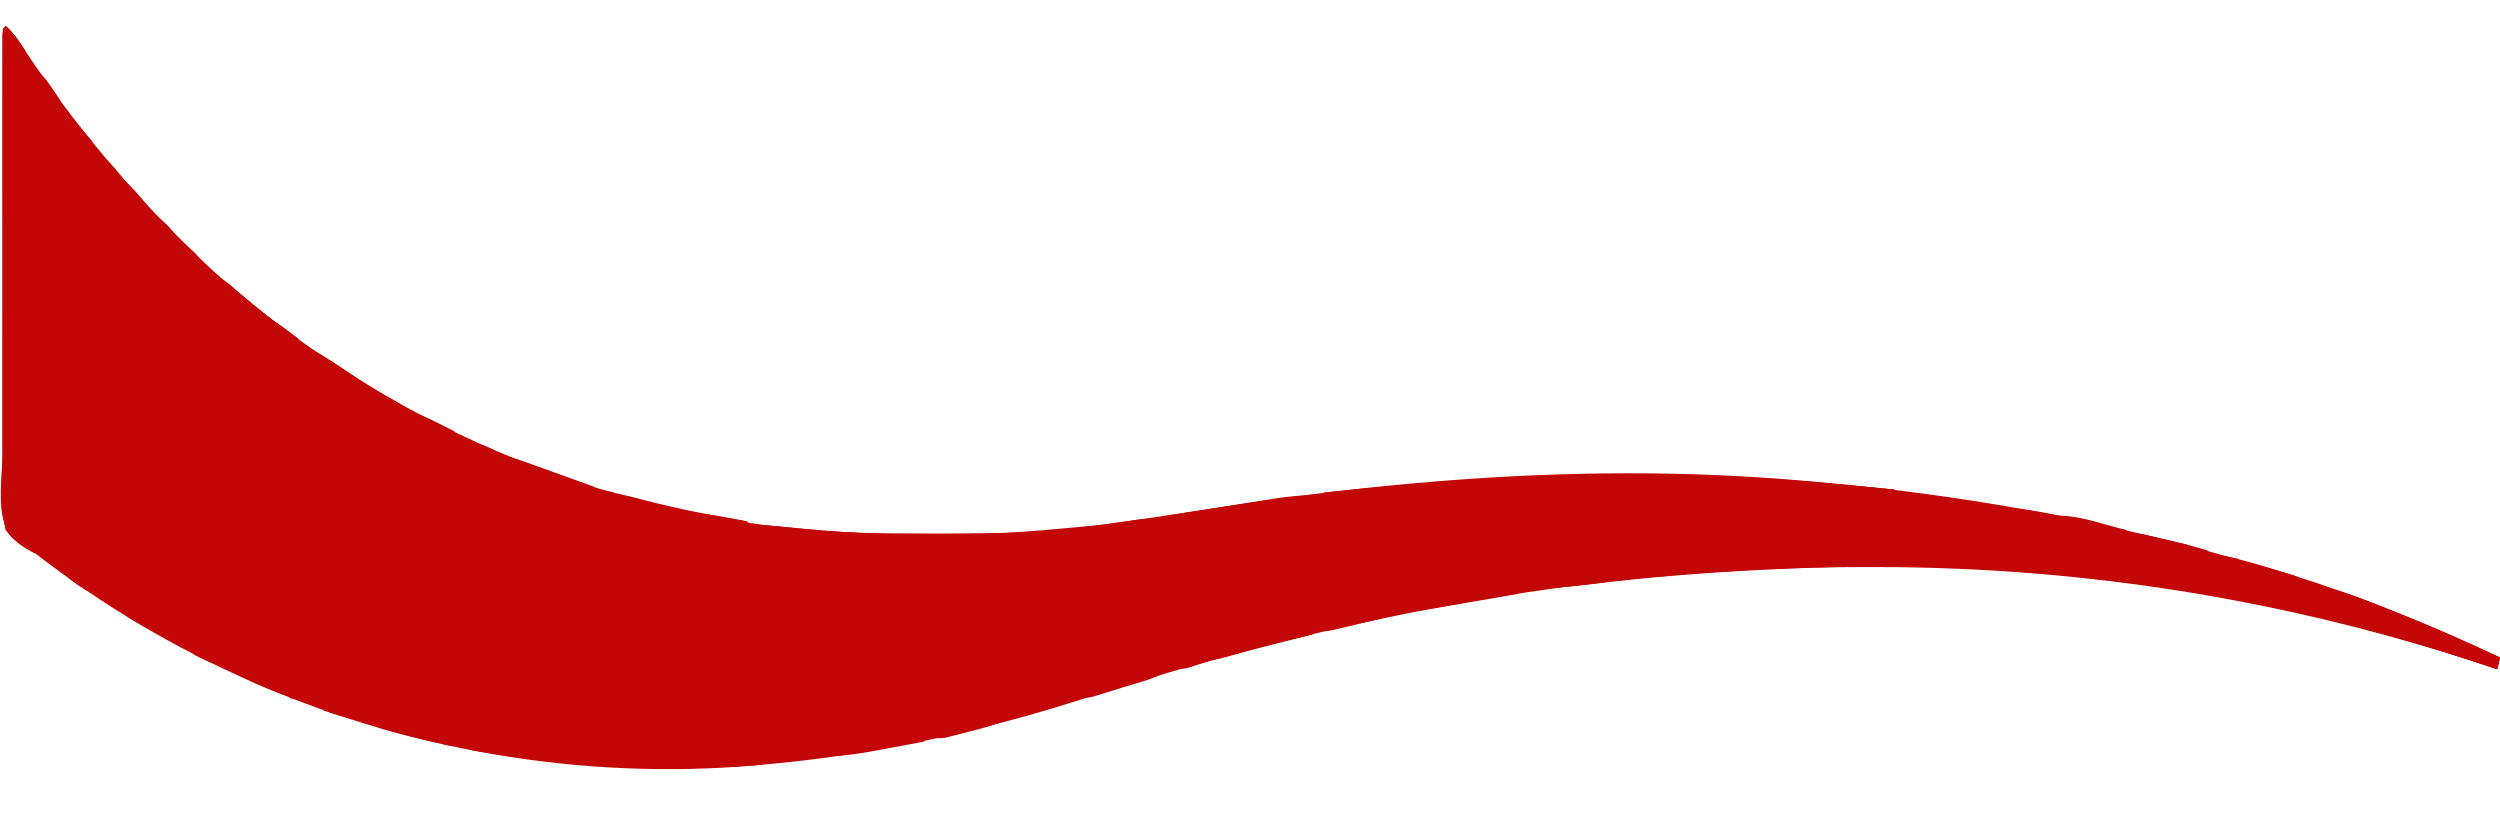 <?xml version="1.0" encoding="UTF-8"?>
<svg version="1.1" xmlns="http://www.w3.org/2000/svg" width="863" height="289">
<path d="M0 0 C2.711 2.479 4.569 5.237 6.562 8.312 C15.02 21.122 24.128 33.243 34 45 C34.411 45.493 34.822 45.987 35.245 46.495 C42.409 55.082 49.9 63.22 57.837 71.097 C59.573 72.822 61.297 74.558 63.021 76.295 C69.694 82.976 76.56 89.166 84 95 C85.437 96.161 86.873 97.322 88.309 98.484 C148.869 146.675 227.09 174.887 304.648 175.203 C305.811 175.21 306.973 175.217 308.17 175.225 C344.189 175.419 344.189 175.419 380 172 C381.399 171.796 381.399 171.796 382.827 171.589 C395.346 169.761 407.852 167.858 420.355 165.93 C445.475 162.061 470.658 158.971 496 157 C497.02 156.92 497.02 156.92 498.06 156.839 C538.81 153.693 580.28 153.367 621 157 C622.507 157.13 624.014 157.26 625.521 157.391 C707.128 164.544 786.507 183.599 861 218 C860.67 219.32 860.34 220.64 860 222 C859.127 221.709 858.254 221.417 857.355 221.117 C788.352 198.185 718.276 186.79 645.562 186.75 C644.296 186.749 643.029 186.748 641.724 186.747 C618.037 186.76 594.581 187.815 571 190 C570.222 190.07 569.444 190.141 568.642 190.213 C530.325 193.677 492.451 200.26 455 209 C454.333 209.154 453.666 209.309 452.978 209.468 C425.287 215.871 397.981 223.926 370.906 232.555 C334.969 244.006 298.622 251.701 261 255 C259.802 255.108 259.802 255.108 258.58 255.218 C198.539 260.406 136.841 249.814 82 225 C81.012 224.554 80.025 224.107 79.007 223.647 C53.106 211.829 28.889 196.903 6.57 179.19 C4.838 177.831 4.838 177.831 2.125 176.289 C-3.731 169.981 -1.141 156.173 -1.129 147.918 C-1.131 146.312 -1.133 144.706 -1.135 143.1 C-1.139 138.769 -1.138 134.437 -1.134 130.105 C-1.132 125.566 -1.134 121.027 -1.136 116.489 C-1.138 108.879 -1.135 101.269 -1.13 93.659 C-1.125 84.852 -1.127 76.045 -1.132 67.238 C-1.137 59.672 -1.137 52.106 -1.135 44.54 C-1.133 40.022 -1.133 35.505 -1.136 30.987 C-1.139 26.749 -1.137 22.511 -1.131 18.274 C-1.13 16.715 -1.13 15.156 -1.133 13.597 C-1.135 11.478 -1.132 9.36 -1.127 7.241 C-1.127 6.053 -1.126 4.865 -1.126 3.641 C-1 1 -1 1 0 0 Z " fill="#c30707" transform="translate(2,9)"/>
<path d="M0 0 C8.919 1.475 17.461 4.103 26.062 6.812 C26.82 7.05 27.578 7.288 28.359 7.533 C52.918 15.283 76.748 24.938 100 36 C99.67 37.32 99.34 38.64 99 40 C98.127 39.709 97.254 39.417 96.355 39.117 C58.555 26.555 20.48 16.666 -19 11 C-15.412 9.031 -13.342 8.888 -9.25 9.375 C-7.773 9.541 -7.773 9.541 -6.266 9.711 C-5.518 9.806 -4.77 9.902 -4 10 C-4 10.66 -4 11.32 -4 12 C0.455 11.505 0.455 11.505 5 11 C5 10.34 5 9.68 5 9 C3.68 8.67 2.36 8.34 1 8 C1.206 7.423 1.413 6.845 1.625 6.25 C2.09 3.463 1.332 2.42 0 0 Z " fill="#c30707" transform="translate(763,191)"/>
<path d="M0 0 C0 0.33 0 0.66 0 1 C-5.803 0.882 -11.605 0.758 -17.407 0.628 C-19.382 0.584 -21.357 0.543 -23.332 0.503 C-26.167 0.445 -29.001 0.381 -31.836 0.316 C-32.722 0.3 -33.609 0.283 -34.522 0.266 C-40.772 0.114 -40.772 0.114 -43 -1 C-44.392 -1.098 -45.788 -1.135 -47.183 -1.14 C-48.061 -1.146 -48.939 -1.152 -49.844 -1.158 C-51.294 -1.159 -51.294 -1.159 -52.773 -1.161 C-53.79 -1.166 -54.806 -1.171 -55.854 -1.176 C-59.243 -1.191 -62.631 -1.198 -66.02 -1.203 C-67.184 -1.206 -68.349 -1.209 -69.548 -1.212 C-75.741 -1.227 -81.935 -1.236 -88.128 -1.24 C-93.203 -1.245 -98.277 -1.258 -103.352 -1.281 C-140.968 -1.555 -140.968 -1.555 -178.391 1.707 C-184.569 2.401 -190.798 2.264 -197 2 C-197 1.67 -197 1.34 -197 1 C-131.069 -5.962 -66.005 -6.926 0 0 Z " fill="#c30707" transform="translate(654,169)"/>
<path d="M0 0 C2.915 2.623 4.885 5.718 7 9 C6.34 10.32 5.68 11.64 5 13 C4.67 11.02 4.34 9.04 4 7 C3.34 7 2.68 7 2 7 C2 61.78 2 116.56 2 173 C3.65 173 5.3 173 7 173 C7 173.99 7 174.98 7 176 C8.32 176.66 9.64 177.32 11 178 C10.505 179.98 10.505 179.98 10 182 C8.328 180.914 6.688 179.779 5.062 178.625 C4.146 177.999 3.229 177.372 2.285 176.727 C-3.56 169.752 -1.142 156.675 -1.129 147.918 C-1.131 146.312 -1.133 144.706 -1.135 143.1 C-1.139 138.769 -1.138 134.437 -1.134 130.105 C-1.132 125.566 -1.134 121.027 -1.136 116.489 C-1.138 108.879 -1.135 101.269 -1.13 93.659 C-1.125 84.852 -1.127 76.045 -1.132 67.238 C-1.137 59.672 -1.137 52.106 -1.135 44.54 C-1.133 40.022 -1.133 35.505 -1.136 30.987 C-1.139 26.749 -1.137 22.511 -1.131 18.274 C-1.13 16.715 -1.13 15.156 -1.133 13.597 C-1.135 11.478 -1.132 9.36 -1.127 7.241 C-1.127 6.053 -1.126 4.865 -1.126 3.641 C-1 1 -1 1 0 0 Z " fill="#c30707" transform="translate(2,9)"/>
<path d="M0 0 C8.656 1.537 16.565 4.752 24.688 8 C25.411 8.287 26.134 8.573 26.88 8.869 C39.44 13.848 51.796 19.194 64 25 C63.67 26.32 63.34 27.64 63 29 C62.064 28.693 61.129 28.386 60.165 28.07 C35.741 20.006 35.741 20.006 11 13 C11 12.67 11 12.34 11 12 C14.465 11.505 14.465 11.505 18 11 C18 11.66 18 12.32 18 13 C19.32 12.67 20.64 12.34 22 12 C20.35 11.34 18.7 10.68 17 10 C17 9.01 17 8.02 17 7 C14.69 7 12.38 7 10 7 C10 6.34 10 5.68 10 5 C9.01 5 8.02 5 7 5 C7 4.34 7 3.68 7 3 C4.69 2.34 2.38 1.68 0 1 C0 0.67 0 0.34 0 0 Z " fill="#c30707" transform="translate(799,202)"/>
<path d="M0 0 C1.776 0.146 1.776 0.146 3.588 0.296 C6.594 0.553 9.591 0.855 12.59 1.186 C26.696 2.688 40.68 2.966 54.859 2.893 C58.562 2.875 62.264 2.873 65.967 2.873 C80.005 2.852 93.986 2.515 108 1.688 C108 2.018 108 2.348 108 2.688 C106.417 3.168 104.834 3.647 103.25 4.125 C102.368 4.392 101.487 4.659 100.578 4.934 C99.727 5.182 98.877 5.431 98 5.688 C96.948 5.997 96.948 5.997 95.875 6.312 C93.122 6.863 90.721 6.244 88 5.688 C87.67 6.348 87.34 7.008 87 7.688 C87 7.027 87 6.367 87 5.688 C86.371 5.85 85.742 6.012 85.094 6.179 C80.882 6.871 76.761 6.83 72.5 6.82 C71.587 6.821 70.673 6.822 69.732 6.823 C67.806 6.824 65.88 6.822 63.953 6.818 C61.01 6.813 58.068 6.818 55.125 6.824 C53.25 6.824 51.375 6.822 49.5 6.82 C48.184 6.823 48.184 6.823 46.842 6.826 C42.764 6.811 38.978 6.714 35 5.688 C34.67 6.348 34.34 7.008 34 7.688 C33.505 7.192 33.505 7.192 33 6.688 C29.634 6.541 27.216 6.616 24 7.688 C24 7.027 24 6.367 24 5.688 C22.047 5.72 20.094 5.753 18.141 5.785 C16 5.688 16 5.688 14.062 5.188 C11.57 4.583 9.311 4.591 6.75 4.625 C5.858 4.634 4.966 4.643 4.047 4.652 C3.371 4.664 2.696 4.676 2 4.688 C1.67 3.697 1.34 2.708 1 1.688 C-0.438 1.829 -1.875 1.976 -3.312 2.125 C-4.113 2.206 -4.914 2.287 -5.738 2.371 C-8.161 2.64 -8.161 2.64 -11 3.688 C-11.33 2.697 -11.66 1.708 -12 0.688 C-7.844 -0.135 -4.217 -0.353 0 0 Z " fill="#c30707" transform="translate(264,181.312)"/>
<path d="M0 0 C0 0.33 0 0.66 0 1 C-0.591 1.006 -1.183 1.012 -1.792 1.018 C-42.54 1.438 -83.006 2.722 -123.475 7.73 C-131.019 8.652 -138.394 9.263 -146 9 C-143.261 6.261 -140.501 6.338 -136.812 5.938 C-135.755 5.813 -135.755 5.813 -134.675 5.686 C-128.434 4.98 -122.186 4.57 -115.914 4.246 C-113.065 4.187 -113.065 4.187 -111 3 C-107.916 2.697 -104.848 2.45 -101.758 2.246 C-100.79 2.181 -99.823 2.115 -98.826 2.048 C-95.593 1.836 -92.359 1.635 -89.125 1.438 C-87.466 1.335 -87.466 1.335 -85.774 1.23 C-57.191 -0.493 -28.621 -0.299 0 0 Z " fill="#c30707" transform="translate(672,194)"/>
<path d="M0 0 C7.414 -0.103 14.656 -0.102 22 1 C22.33 1.33 22.66 1.66 23 2 C24.633 2.157 26.271 2.251 27.91 2.316 C28.9 2.358 29.889 2.4 30.908 2.443 C31.949 2.483 32.99 2.522 34.062 2.562 C35.63 2.627 35.63 2.627 37.229 2.693 C39.819 2.8 42.409 2.902 45 3 C45 3.66 45 4.32 45 5 C63.15 5 81.3 5 100 5 C100 5.33 100 5.66 100 6 C66.488 8.681 33.088 6.761 0 1 C0 0.67 0 0.34 0 0 Z " fill="#c30707" transform="translate(163,258)"/>
<path d="M0 0 C0.986 0.209 1.972 0.418 2.988 0.633 C3.982 0.836 4.976 1.04 6 1.25 C6.759 1.418 7.519 1.585 8.301 1.758 C8.301 2.418 8.301 3.078 8.301 3.758 C9.951 3.428 11.601 3.098 13.301 2.758 C13.301 3.418 13.301 4.078 13.301 4.758 C15.611 4.758 17.921 4.758 20.301 4.758 C20.301 5.748 20.301 6.738 20.301 7.758 C21.105 7.882 21.91 8.005 22.738 8.133 C23.584 8.339 24.43 8.545 25.301 8.758 C25.631 9.418 25.961 10.078 26.301 10.758 C24.635 10.801 22.967 10.798 21.301 10.758 C20.971 10.428 20.641 10.098 20.301 9.758 C18.925 9.791 17.55 9.861 16.176 9.945 C8.908 10.062 2.199 7.818 -4.699 5.758 C-5.029 4.438 -5.359 3.118 -5.699 1.758 C-2.699 -0.242 -2.699 -0.242 0 0 Z " fill="#c30707" transform="translate(795.699,204.242)"/>
<path d="M0 0 C9.621 0.499 18.811 2.502 28.188 4.562 C29.727 4.896 31.267 5.228 32.807 5.561 C36.539 6.367 40.27 7.181 44 8 C44 8.33 44 8.66 44 9 C40.312 8.86 36.625 8.712 32.938 8.562 C31.899 8.523 30.861 8.484 29.791 8.443 C21.104 8.085 21.104 8.085 16.906 7.406 C13.777 6.969 12.576 7.248 10 9 C9.794 8.381 9.588 7.763 9.375 7.125 C7.444 4.141 5.349 3.907 2 3 C1.34 2.67 0.68 2.34 0 2 C0 1.34 0 0.68 0 0 Z " fill="#c30707" transform="translate(690,175)"/>
<path d="M0 0 C1.179 0.098 2.357 0.196 3.572 0.297 C6.63 0.559 9.683 0.855 12.737 1.17 C26.622 2.572 40.426 3.099 54.375 3.312 C56.491 3.351 58.607 3.39 60.723 3.43 C65.815 3.524 70.907 3.609 76 3.688 C76 4.018 76 4.348 76 4.688 C51.58 4.688 27.16 4.688 2 4.688 C1.67 3.697 1.34 2.708 1 1.688 C-0.438 1.829 -1.875 1.976 -3.312 2.125 C-4.113 2.206 -4.914 2.287 -5.738 2.371 C-8.161 2.64 -8.161 2.64 -11 3.688 C-11.33 2.697 -11.66 1.708 -12 0.688 C-7.844 -0.135 -4.217 -0.353 0 0 Z " fill="#c30707" transform="translate(264,181.312)"/>
<path d="M0 0 C1.98 0.66 3.96 1.32 6 2 C6 2.33 6 2.66 6 3 C4.992 3.257 3.984 3.514 2.946 3.779 C-0.838 4.744 -4.621 5.712 -8.404 6.68 C-10.033 7.097 -11.663 7.513 -13.292 7.928 C-15.651 8.53 -18.009 9.133 -20.367 9.738 C-21.51 10.03 -21.51 10.03 -22.675 10.328 C-27.531 11.582 -32.316 12.97 -37.059 14.606 C-39.407 15.083 -40.756 14.81 -43 14 C-43.99 13.34 -44.98 12.68 -46 12 C-45.196 11.711 -44.391 11.422 -43.562 11.125 C-40.867 10.267 -40.867 10.267 -40 8 C-39.34 8.66 -38.68 9.32 -38 10 C-35.101 10.243 -35.101 10.243 -31.875 10.125 C-30.231 10.098 -30.231 10.098 -28.555 10.07 C-27.712 10.047 -26.869 10.024 -26 10 C-26 9.34 -26 8.68 -26 8 C-22.785 6.393 -19.564 6.943 -16 7 C-16.33 6.01 -16.66 5.02 -17 4 C-16 3 -16 3 -13.438 2.938 C-12.231 2.968 -12.231 2.968 -11 3 C-10.67 2.34 -10.34 1.68 -10 1 C-9.01 1.33 -8.02 1.66 -7 2 C-4.667 2.04 -2.333 2.044 0 2 C0 1.34 0 0.68 0 0 Z " fill="#c30707" transform="translate(447,216)"/>
<path d="M0 0 C5.692 2.931 11.018 6.291 16.312 9.875 C22.723 14.213 29.25 18.204 36 22 C33.063 23.468 31.132 22.767 28 22 C27.539 21.504 27.077 21.007 26.602 20.496 C24.515 18.547 23.125 18.516 20.312 18.312 C19.504 18.247 18.696 18.181 17.863 18.113 C17.248 18.076 16.634 18.039 16 18 C16 17.01 16 16.02 16 15 C15.34 14.67 14.68 14.34 14 14 C13.175 13.154 12.35 12.309 11.5 11.438 C9.343 8.767 9.343 8.767 7 9 C5.33 8.682 3.663 8.35 2 8 C2 6.02 2 4.04 2 2 C1.34 2 0.68 2 0 2 C0 1.34 0 0.68 0 0 Z " fill="#c30707" transform="translate(103,118)"/>
<path d="M0 0 C0.768 0.175 1.535 0.349 2.326 0.529 C3.12 0.719 3.913 0.91 4.73 1.105 C5.512 1.284 6.294 1.463 7.1 1.646 C11.751 2.723 16.339 3.942 20.918 5.293 C20.258 6.613 19.598 7.933 18.918 9.293 C18.588 8.633 18.258 7.973 17.918 7.293 C17.03 7.544 17.03 7.544 16.125 7.801 C8.276 9.824 8.276 9.824 3.918 7.293 C3.918 6.633 3.918 5.973 3.918 5.293 C3.155 5.499 2.392 5.705 1.605 5.918 C-1.082 6.293 -1.082 6.293 -4.082 4.293 C-4.082 3.633 -4.082 2.973 -4.082 2.293 C-5.402 2.293 -6.722 2.293 -8.082 2.293 C-8.082 1.633 -8.082 0.973 -8.082 0.293 C-5.069 -0.647 -3.065 -0.713 0 0 Z " fill="#c30707" transform="translate(741.082,184.707)"/>
<path d="M0 0 C6.183 0.714 12.049 2.236 18.062 3.812 C29.619 6.782 41.233 9.047 53 11 C53 11.33 53 11.66 53 12 C50.166 12.082 47.335 12.141 44.5 12.188 C43.709 12.213 42.917 12.238 42.102 12.264 C37.145 12.325 33.443 11.655 28.884 9.728 C26.01 8.617 23.109 8.304 20.062 7.938 C16.66 7.527 16.66 7.527 14 7 C13.67 6.34 13.34 5.68 13 5 C8.395 3.888 8.395 3.888 4 5 C2 3.625 2 3.625 0 2 C0 1.34 0 0.68 0 0 Z " fill="#c30707" transform="translate(205,169)"/>
<path d="M0 0 C4.02 -0.025 8.04 -0.043 12.061 -0.055 C13.426 -0.06 14.792 -0.067 16.157 -0.075 C18.128 -0.088 20.099 -0.093 22.07 -0.098 C23.846 -0.106 23.846 -0.106 25.657 -0.114 C28.865 -0.005 31.846 0.43 35 1 C36.875 1.018 38.751 0.997 40.625 0.938 C49.982 0.856 58.929 2.883 68 5 C68 5.33 68 5.66 68 6 C61.42 6.172 55.144 5.472 48.625 4.625 C32.468 2.626 16.252 1.816 0 1 C0 0.67 0 0.34 0 0 Z " fill="#c30707" transform="translate(675,195)"/>
<path d="M0 0 C13.829 -0.311 27.368 0.651 41.125 2 C43.163 2.193 45.2 2.386 47.238 2.578 C52.16 3.043 57.08 3.519 62 4 C62 4.33 62 4.66 62 5 C56.271 4.906 50.542 4.8 44.812 4.683 C42.865 4.644 40.917 4.61 38.97 4.578 C36.164 4.532 33.36 4.474 30.555 4.414 C29.689 4.403 28.823 4.391 27.931 4.379 C23.214 4.265 19.46 3.687 15 2 C12.352 1.717 9.777 1.498 7.125 1.375 C6.437 1.336 5.748 1.298 5.039 1.258 C3.36 1.165 1.68 1.081 0 1 C0 0.67 0 0.34 0 0 Z " fill="#c30707" transform="translate(592,165)"/>
<path d="M0 0 C4.356 2.787 8.29 5.848 12.188 9.25 C17.906 14.174 23.813 18.673 30 23 C29.67 23.66 29.34 24.32 29 25 C25.938 25.625 25.938 25.625 23 26 C22.67 24.02 22.34 22.04 22 20 C20.68 20.33 19.36 20.66 18 21 C17.505 18.525 17.505 18.525 17 16 C16.402 15.918 15.804 15.835 15.188 15.75 C12.371 14.784 11.522 13.511 10 11 C10 10.34 10 9.68 10 9 C9.01 9 8.02 9 7 9 C7 8.34 7 7.68 7 7 C5.02 6.34 3.04 5.68 1 5 C0.67 3.35 0.34 1.7 0 0 Z " fill="#c30707" transform="translate(73,94)"/>
<path d="M0 0 C0 0.33 0 0.66 0 1 C-0.592 1.121 -1.183 1.242 -1.793 1.367 C-2.583 1.535 -3.373 1.702 -4.188 1.875 C-4.965 2.037 -5.742 2.2 -6.543 2.367 C-9.003 2.924 -9.003 2.924 -11.184 4 C-15.335 5.474 -19.505 5.735 -23.875 6.125 C-24.748 6.211 -25.62 6.298 -26.52 6.387 C-31.374 6.847 -36.127 7.038 -41 7 C-41.639 7.165 -42.279 7.33 -42.938 7.5 C-46.273 8.309 -49.577 8.057 -53 8 C-53 7.67 -53 7.34 -53 7 C-46.739 5.994 -40.477 4.999 -34.213 4.009 C-32.085 3.672 -29.957 3.332 -27.83 2.991 C-24.762 2.498 -21.694 2.014 -18.625 1.531 C-17.682 1.378 -16.739 1.225 -15.767 1.067 C-10.438 0.238 -5.393 -0.155 0 0 Z " fill="#c30707" transform="translate(456,171)"/>
<path d="M0 0 C3.729 2.797 6.601 5.731 9.5 9.375 C10.272 10.338 11.044 11.301 11.84 12.293 C12.553 13.186 13.266 14.08 14 15 C15.657 17.009 17.328 19.004 19 21 C13.25 20.125 13.25 20.125 11 19 C11 17.02 11 15.04 11 13 C8.03 13 5.06 13 2 13 C1.67 12.34 1.34 11.68 1 11 C1.99 10.34 2.98 9.68 4 9 C4 8.34 4 7.68 4 7 C3.01 6.67 2.02 6.34 1 6 C0.67 4.02 0.34 2.04 0 0 Z " fill="#c30707" transform="translate(32,51)"/>
<path d="M0 0 C4.051 0.693 7.75 1.892 11.613 3.285 C12.535 3.616 12.535 3.616 13.475 3.953 C15.422 4.653 17.367 5.358 19.312 6.062 C20.639 6.54 21.965 7.017 23.291 7.494 C26.528 8.66 29.765 9.828 33 11 C33 11.33 33 11.66 33 12 C24.603 12.475 16.765 11.18 10 6 C8.273 5.218 6.521 4.488 4.75 3.812 C3.858 3.468 2.966 3.124 2.047 2.77 C1.371 2.516 0.696 2.262 0 2 C0 1.34 0 0.68 0 0 Z " fill="#c30707" transform="translate(172,157)"/>
<path d="M0 0 C17.331 1.691 17.331 1.691 24.137 4.348 C26.298 5.177 26.298 5.177 29.938 5.5 C31.453 5.747 31.453 5.747 33 6 C33.66 6.99 34.32 7.98 35 9 C27.803 8.394 21.097 6.921 14.125 5.062 C13.094 4.798 12.062 4.533 11 4.26 C3.385 2.257 3.385 2.257 0 0 Z " fill="#c30707" transform="translate(127,249)"/>
<path d="M0 0 C1.792 0.017 1.792 0.017 3.621 0.035 C5.417 0.049 5.417 0.049 7.25 0.062 C8.177 0.074 9.104 0.086 10.059 0.098 C10.059 0.428 10.059 0.758 10.059 1.098 C5.239 1.937 0.42 2.773 -4.401 3.606 C-6.037 3.889 -7.673 4.174 -9.309 4.459 C-11.674 4.871 -14.04 5.28 -16.406 5.688 C-17.125 5.814 -17.845 5.94 -18.585 6.07 C-23.69 6.945 -28.79 7.563 -33.941 8.098 C-33.941 7.108 -33.941 6.118 -33.941 5.098 C-33.281 4.768 -32.621 4.438 -31.941 4.098 C-31.941 4.758 -31.941 5.418 -31.941 6.098 C-31.093 5.904 -30.245 5.711 -29.371 5.512 C-21.787 3.828 -14.317 2.503 -6.609 1.527 C-3.431 1.016 -3.306 0.11 0 0 Z " fill="#c30707" transform="translate(513.941,203.902)"/>
<path d="M0 0 C0.33 0 0.66 0 1 0 C1.33 12.54 1.66 25.08 2 38 C3.65 38 5.3 38 7 38 C7 38.99 7 39.98 7 41 C8.32 41.66 9.64 42.32 11 43 C10.67 44.32 10.34 45.64 10 47 C5.781 44.96 2.82 42.77 0 39 C-1.723 32.564 -0.937 25.582 -0.625 19 C-0.575 17.158 -0.529 15.315 -0.488 13.473 C-0.379 8.979 -0.206 4.491 0 0 Z " fill="#c30707" transform="translate(2,144)"/>
<path d="M0 0 C-4.87 3.247 -10.496 4.483 -16.062 6.188 C-17.272 6.568 -18.482 6.949 -19.729 7.342 C-21.458 7.875 -21.458 7.875 -23.223 8.418 C-24.282 8.746 -25.342 9.073 -26.434 9.411 C-29 10 -29 10 -31 9 C-30.01 8.67 -29.02 8.34 -28 8 C-28 7.34 -28 6.68 -28 6 C-25.771 3.807 -24.583 3.017 -21.422 2.926 C-20.099 3.117 -20.099 3.117 -18.75 3.312 C-17.412 3.492 -17.412 3.492 -16.047 3.676 C-15.371 3.783 -14.696 3.89 -14 4 C-14 3.34 -14 2.68 -14 2 C-9.352 -0.399 -5.089 -0.2 0 0 Z " fill="#c30707" transform="translate(404,231)"/>
<path d="M0 0 C4.109 2.136 6.265 4.341 8.812 8.188 C9.417 9.089 10.022 9.99 10.645 10.918 C11.092 11.605 11.539 12.292 12 13 C11.67 13.66 11.34 14.32 11 15 C10.01 14.67 9.02 14.34 8 14 C8 12.68 8 11.36 8 10 C5.36 10 2.72 10 0 10 C-0.91 6.93 -1.173 4.2 -1 1 C-0.67 0.67 -0.34 0.34 0 0 Z " fill="#c30707" transform="translate(9,22)"/>
<path d="M0 0 C2.915 2.623 4.885 5.718 7 9 C6.34 10.32 5.68 11.64 5 13 C4.67 11.02 4.34 9.04 4 7 C3.34 7 2.68 7 2 7 C1.67 15.91 1.34 24.82 1 34 C0.67 34 0.34 34 0 34 C-0.167 29.319 -0.328 24.637 -0.482 19.956 C-0.536 18.362 -0.591 16.768 -0.648 15.175 C-0.73 12.889 -0.805 10.603 -0.879 8.316 C-0.906 7.6 -0.933 6.883 -0.961 6.145 C-1.013 4.431 -1.012 2.715 -1 1 C-0.67 0.67 -0.34 0.34 0 0 Z " fill="#c30707" transform="translate(2,9)"/>
<path d="M0 0 C4.714 0.479 8.666 0.968 13 3 C13 3.66 13 4.32 13 5 C14.918 5.031 14.918 5.031 16.875 5.062 C17.594 5.074 18.314 5.086 19.055 5.098 C21.082 5.126 21.082 5.126 23 4 C23 5.98 23 7.96 23 10 C14.884 7.911 7.529 4.647 0 1 C0 0.67 0 0.34 0 0 Z " fill="#c30707" transform="translate(82,232)"/>
<path d="M0 0 C6.247 -0.822 10.713 2.074 16 5 C15.01 6.485 15.01 6.485 14 8 C9.38 6.35 4.76 4.7 0 3 C0 2.01 0 1.02 0 0 Z " fill="#c30707" transform="translate(837,218)"/>
<path d="M0 0 C0 0.33 0 0.66 0 1 C-10.885 0.541 -21.314 -0.92 -32 -3 C-23.197 -8.093 -9.306 -2.18 0 0 Z " fill="#c30707" transform="translate(734,183)"/>
<path d="M0 0 C-2.647 1.461 -3.894 2 -7 2 C-7.99 3.485 -7.99 3.485 -9 5 C-9.66 4.67 -10.32 4.34 -11 4 C-11 3.34 -11 2.68 -11 2 C-11.541 2.327 -12.083 2.655 -12.641 2.992 C-15.507 4.217 -17.645 4.199 -20.75 4.125 C-21.735 4.107 -22.72 4.089 -23.734 4.07 C-24.856 4.036 -24.856 4.036 -26 4 C-25.67 3.34 -25.34 2.68 -25 2 C-16.772 -0.598 -8.53 -0.188 0 0 Z " fill="#c30707" transform="translate(472,171)"/>
<path d="M0 0 C1.98 0.66 3.96 1.32 6 2 C6 2.33 6 2.66 6 3 C-1.329 4.801 -8.474 6.362 -16 7 C-16.33 6.01 -16.66 5.02 -17 4 C-16 3 -16 3 -13.438 2.938 C-12.231 2.968 -12.231 2.968 -11 3 C-10.67 2.34 -10.34 1.68 -10 1 C-9.01 1.33 -8.02 1.66 -7 2 C-4.667 2.04 -2.333 2.044 0 2 C0 1.34 0 0.68 0 0 Z " fill="#c30707" transform="translate(447,216)"/>
<path d="M0 0 C1.663 0.007 1.663 0.007 3.359 0.014 C6.073 0.025 8.786 0.042 11.5 0.062 C11.5 0.393 11.5 0.723 11.5 1.062 C10.631 1.111 9.762 1.16 8.867 1.211 C7.715 1.286 6.562 1.36 5.375 1.438 C3.67 1.542 3.67 1.542 1.93 1.648 C-1.487 1.929 -1.487 1.929 -4.5 3.156 C-8.172 4.266 -10.623 3.877 -14.375 3.188 C-15.527 2.984 -16.68 2.78 -17.867 2.57 C-19.17 2.319 -19.17 2.319 -20.5 2.062 C-20.5 1.732 -20.5 1.403 -20.5 1.062 C-13.64 0.005 -6.932 -0.054 0 0 Z " fill="#c30707" transform="translate(514.5,166.938)"/>
<path d="M0 0 C3.919 3.804 7.491 7.816 11 12 C10.67 12.66 10.34 13.32 10 14 C7.373 13.645 5.42 13.275 3.188 11.812 C1.48 9.206 1.797 7.04 2 4 C0.68 4 -0.64 4 -2 4 C-2 3.34 -2 2.68 -2 2 C-1.34 2 -0.68 2 0 2 C0 1.34 0 0.68 0 0 Z " fill="#c30707" transform="translate(21,37)"/>
<path d="M0 0 C3.063 -0.081 6.124 -0.141 9.188 -0.188 C10.484 -0.225 10.484 -0.225 11.807 -0.264 C16.73 -0.32 19.968 -0.18 24 3 C23.67 3.66 23.34 4.32 23 5 C11.615 3.02 11.615 3.02 0 1 C0 0.67 0 0.34 0 0 Z " fill="#c30707" transform="translate(768,205)"/>
<path d="M0 0 C0 0.66 0 1.32 0 2 C-9.361 3.229 -18.534 4.368 -28 4 C-25.208 1.208 -22.262 1.293 -18.5 0.875 C-17.783 0.79 -17.067 0.705 -16.328 0.618 C-10.874 0.008 -5.488 -0.237 0 0 Z " fill="#c30707" transform="translate(554,199)"/>
<path d="M0 0 C0 0.33 0 0.66 0 1 C-4.477 1.846 -8.957 2.675 -13.438 3.5 C-14.698 3.738 -15.958 3.977 -17.256 4.223 C-23.951 5.446 -30.194 6.296 -37 6 C-37 5.67 -37 5.34 -37 5 C-30.111 3.552 -23.219 2.363 -16.25 1.375 C-14.891 1.174 -14.891 1.174 -13.504 0.969 C-8.963 0.319 -4.602 -0.168 0 0 Z " fill="#c30707" transform="translate(319,255)"/>
<path d="M0 0 C6.508 1.29 12.42 3.138 18.562 5.625 C19.789 6.112 19.789 6.112 21.041 6.609 C23.03 7.4 25.015 8.199 27 9 C25.02 9.99 25.02 9.99 23 11 C23 10.34 23 9.68 23 9 C18.676 8.262 14.345 7.608 10 7 C10 6.34 10 5.68 10 5 C9.01 5 8.02 5 7 5 C7 4.34 7 3.68 7 3 C4.69 2.34 2.38 1.68 0 1 C0 0.67 0 0.34 0 0 Z " fill="#c30707" transform="translate(799,202)"/>
<path d="M0 0 C-0.639 0.289 -1.279 0.578 -1.938 0.875 C-4.152 1.828 -4.152 1.828 -5 4 C-7.729 4.027 -10.458 4.047 -13.188 4.062 C-13.956 4.071 -14.725 4.079 -15.518 4.088 C-19.485 4.105 -23.126 3.986 -27 3 C-27 2.67 -27 2.34 -27 2 C-23.252 1.467 -19.501 0.951 -15.75 0.438 C-14.687 0.286 -13.623 0.135 -12.527 -0.021 C-11.503 -0.16 -10.478 -0.299 -9.422 -0.441 C-8.479 -0.572 -7.537 -0.703 -6.565 -0.838 C-4.091 -0.994 -2.343 -0.755 0 0 Z " fill="#c30707" transform="translate(401,180)"/>
<path d="M0 0 C8.893 -0.485 17.309 1.324 26 3 C26 3.33 26 3.66 26 4 C23.166 4.082 20.335 4.141 17.5 4.188 C16.709 4.213 15.917 4.238 15.102 4.264 C9.379 4.334 5.248 3.293 0 1 C0 0.67 0 0.34 0 0 Z " fill="#c30707" transform="translate(232,177)"/>
<path d="M0 0 C0 0.33 0 0.66 0 1 C-5.882 1.094 -11.592 0.767 -17.438 0.125 C-18.252 0.046 -19.066 -0.032 -19.904 -0.113 C-21.946 -0.335 -23.975 -0.659 -26 -1 C-26.33 -1.66 -26.66 -2.32 -27 -3 C-18.287 -5.662 -8.463 -2.348 0 0 Z " fill="#c30707" transform="translate(743,200)"/>
<path d="M0 0 C-4.467 2.395 -9.109 3.461 -14 4.688 C-15.354 5.044 -15.354 5.044 -16.734 5.408 C-17.606 5.628 -18.477 5.848 -19.375 6.074 C-20.166 6.276 -20.958 6.478 -21.773 6.686 C-24.162 7.023 -25.724 6.742 -28 6 C-19.07 1.847 -9.879 -0.219 0 0 Z " fill="#c30707" transform="translate(348,248)"/>
<path d="M0 0 C1.395 0.007 2.789 0.019 4.184 0.035 C4.895 0.04 5.605 0.044 6.338 0.049 C8.099 0.061 9.86 0.079 11.621 0.098 C11.621 0.428 11.621 0.758 11.621 1.098 C8.02 1.965 4.415 2.814 0.809 3.66 C-0.216 3.907 -1.24 4.154 -2.295 4.408 C-3.278 4.637 -4.261 4.866 -5.273 5.102 C-6.632 5.424 -6.632 5.424 -8.019 5.752 C-10.379 6.098 -10.379 6.098 -13.379 5.098 C-10.696 2.415 -7.992 2.083 -4.379 1.098 C-3.379 0.098 -3.379 0.098 0 0 Z " fill="#c30707" transform="translate(467.379,211.902)"/>
<path d="M0 0 C4.36 1.348 8.313 3.049 12.375 5.125 C13.435 5.664 14.494 6.203 15.586 6.758 C16.383 7.168 17.179 7.578 18 8 C16.02 8.99 16.02 8.99 14 10 C13.34 9.34 12.68 8.68 12 8 C11.01 8.495 11.01 8.495 10 9 C10 8.34 10 7.68 10 7 C8.35 7 6.7 7 5 7 C5 6.01 5 5.02 5 4 C2.525 3.01 2.525 3.01 0 2 C0 1.34 0 0.68 0 0 Z " fill="#c30707" transform="translate(139,141)"/>
<path d="M0 0 C3.44 0.612 5.516 1.921 8.25 4.062 C8.956 4.61 9.663 5.158 10.391 5.723 C11.187 6.355 11.187 6.355 12 7 C11.67 7.66 11.34 8.32 11 9 C7.938 9.625 7.938 9.625 5 10 C4.67 8.02 4.34 6.04 4 4 C2.68 4.33 1.36 4.66 0 5 C0 3.35 0 1.7 0 0 Z " fill="#c30707" transform="translate(91,110)"/>
<path d="M0 0 C9.57 0.33 19.14 0.66 29 1 C28.67 1.66 28.34 2.32 28 3 C25.03 2.67 22.06 2.34 19 2 C18.67 2.66 18.34 3.32 18 4 C17.67 3.67 17.34 3.34 17 3 C13.634 2.854 11.216 2.928 8 4 C8 3.34 8 2.68 8 2 C5.36 2 2.72 2 0 2 C0 1.34 0 0.68 0 0 Z " fill="#c30707" transform="translate(280,185)"/>
<path d="M0 0 C5.94 0 11.88 0 18 0 C18 0.66 18 1.32 18 2 C19.98 2 21.96 2 24 2 C24 2.33 24 2.66 24 3 C15.73 3.214 8.038 3.074 0 1 C0 0.67 0 0.34 0 0 Z " fill="#c30707" transform="translate(190,261)"/>
<path d="M0 0 C0.66 0.66 1.32 1.32 2 2 C-7.41 5.444 -7.41 5.444 -12 5 C-11.375 3.125 -11.375 3.125 -10 1 C-6.405 -0.641 -3.731 -1.599 0 0 Z " fill="#c30707" transform="translate(327,250)"/>
<path d="M0 0 C-1.32 1.32 -2.64 2.64 -4 4 C-4.99 3.34 -5.98 2.68 -7 2 C-9.143 2.232 -9.143 2.232 -11.375 2.938 C-14.94 3.85 -17.412 4.157 -21 3 C-17.528 0.685 -15.173 0.386 -11.062 -0.188 C-9.837 -0.367 -8.611 -0.546 -7.348 -0.73 C-4.474 -0.962 -2.675 -0.945 0 0 Z " fill="#c30707" transform="translate(419,178)"/>
<path d="M0 0 C0.986 0.209 1.972 0.418 2.988 0.633 C3.982 0.836 4.976 1.04 6 1.25 C6.759 1.418 7.519 1.585 8.301 1.758 C8.301 2.418 8.301 3.078 8.301 3.758 C4.276 5.099 0.495 5.028 -3.699 4.758 C-4.359 3.768 -5.019 2.778 -5.699 1.758 C-2.699 -0.242 -2.699 -0.242 0 0 Z " fill="#c30707" transform="translate(795.699,204.242)"/>
<path d="M0 0 C2.97 0 5.94 0 9 0 C9 0.66 9 1.32 9 2 C9.804 2.124 10.609 2.248 11.438 2.375 C12.706 2.684 12.706 2.684 14 3 C14.33 3.66 14.66 4.32 15 5 C13.334 5.043 11.666 5.041 10 5 C9.67 4.67 9.34 4.34 9 4 C7 3.959 5 3.957 3 4 C2.67 3.01 2.34 2.02 2 1 C1.34 0.67 0.68 0.34 0 0 Z " fill="#c30707" transform="translate(807,210)"/>
<path d="M0 0 C2.007 0.287 4.009 0.619 6 1 C6 1.66 6 2.32 6 3 C8.31 3.66 10.62 4.32 13 5 C13 5.99 13 6.98 13 8 C12.34 8 11.68 8 11 8 C11 7.34 11 6.68 11 6 C10.385 5.974 9.77 5.948 9.137 5.922 C2.453 5.453 2.453 5.453 -0.062 2.938 C-0.527 1.978 -0.527 1.978 -1 1 C-0.67 0.67 -0.34 0.34 0 0 Z " fill="#c30707" transform="translate(793,200)"/>
<path d="M0 0 C4.526 3.678 8.394 7.411 12 12 C10.35 12.33 8.7 12.66 7 13 C6.876 12.361 6.753 11.721 6.625 11.062 C6.419 10.382 6.213 9.701 6 9 C5.34 8.67 4.68 8.34 4 8 C3.67 7.01 3.34 6.02 3 5 C2.34 5 1.68 5 1 5 C0.67 3.35 0.34 1.7 0 0 Z " fill="#c30707" transform="translate(61,82)"/>
<path d="M0 0 C2.562 1.562 2.562 1.562 4 3 C0.814 3.978 -1.813 4.047 -5.125 3.75 C-5.994 3.683 -6.863 3.616 -7.758 3.547 C-10 3 -10 3 -12 0 C-7.843 -1.386 -4.254 -0.898 0 0 Z " fill="#c30707" transform="translate(782,202)"/>
<path d="M0 0 C4.705 3.422 8.277 7.579 12 12 C8.281 13.117 8.281 13.117 5.75 12.062 C5.173 11.712 4.595 11.361 4 11 C4 9.02 4 7.04 4 5 C3.01 5 2.02 5 1 5 C0.67 3.35 0.34 1.7 0 0 Z " fill="#c30707" transform="translate(39,59)"/>
<path d="M0 0 C3.243 0.559 4.931 1.413 7 4 C7 4.66 7 5.32 7 6 C1.35 5.399 -3.662 3.925 -9 2 C-5.902 1.159 -3.217 0.911 0 1 C0 0.67 0 0.34 0 0 Z " fill="#c30707" transform="translate(120,243)"/>
<path d="M0 0 C0.33 0.99 0.66 1.98 1 3 C4.008 4.225 4.008 4.225 7 5 C6.67 5.66 6.34 6.32 6 7 C0.767 5.36 -4.152 3.61 -9 1 C-9 0.67 -9 0.34 -9 0 C-2.25 -1.125 -2.25 -1.125 0 0 Z " fill="#c30707" transform="translate(76,225)"/>
<path d="M0 0 C1.461 0.451 2.918 0.911 4.375 1.375 C5.187 1.63 5.999 1.885 6.836 2.148 C9 3 9 3 11 5 C7.262 5.961 4.741 5.809 1 5 C0.01 5.495 0.01 5.495 -1 6 C-0.67 4.02 -0.34 2.04 0 0 Z " fill="#c30707" transform="translate(161,152)"/>
<path d="M0 0 C7.483 6.15 7.483 6.15 10 10 C6.15 9.465 3.982 8.468 1 6 C0.34 5.67 -0.32 5.34 -1 5 C-0.67 3.35 -0.34 1.7 0 0 Z " fill="#c30707" transform="translate(51,72)"/>
<path d="M0 0 C12.024 1.65 12.024 1.65 17 4 C17.33 4.66 17.66 5.32 18 6 C16.562 5.885 15.124 5.758 13.688 5.625 C12.887 5.555 12.086 5.486 11.262 5.414 C9 5 9 5 6 3 C4.012 2.298 2.013 1.626 0 1 C0 0.67 0 0.34 0 0 Z " fill="#c30707" transform="translate(144,252)"/>
<path d="M0 0 C0.985 0.111 1.97 0.222 2.984 0.336 C3.732 0.431 4.48 0.527 5.25 0.625 C5.25 1.285 5.25 1.945 5.25 2.625 C7.56 2.955 9.87 3.285 12.25 3.625 C9.211 4.565 7.043 4.624 3.922 4.066 C3.123 3.928 2.323 3.789 1.5 3.646 C0.675 3.495 -0.15 3.344 -1 3.188 C-1.84 3.04 -2.681 2.892 -3.547 2.74 C-5.616 2.376 -7.683 2.001 -9.75 1.625 C-6.308 -0.522 -3.978 -0.474 0 0 Z " fill="#c30707" transform="translate(753.75,200.375)"/>
<path d="M0 0 C6.451 1.353 12.711 3.031 19 5 C17.02 5.99 17.02 5.99 15 7 C14.67 6.34 14.34 5.68 14 5 C12.793 5.093 12.793 5.093 11.562 5.188 C7.024 4.949 3.231 3.58 -1 2 C-0.67 1.34 -0.34 0.68 0 0 Z " fill="#c30707" transform="translate(774,194)"/>
<path d="M0 0 C0.99 0 1.98 0 3 0 C3 0.66 3 1.32 3 2 C3.66 2 4.32 2 5 2 C5 2.99 5 3.98 5 5 C6.32 5.66 7.64 6.32 9 7 C7.188 7.625 7.188 7.625 5 8 C3 6.667 1 5.333 -1 4 C-0.67 2.68 -0.34 1.36 0 0 Z " fill="#c30707" transform="translate(77,224)"/>
<path d="M0 0 C-3.652 2.064 -7.537 3.112 -11.562 4.188 C-12.235 4.378 -12.907 4.568 -13.6 4.764 C-16.938 5.662 -18.651 6.116 -22 5 C-20.02 4.67 -18.04 4.34 -16 4 C-16 3.34 -16 2.68 -16 2 C-11.367 -0.316 -5.097 -0.164 0 0 Z " fill="#c30707" transform="translate(437,222)"/>
<path d="M0 0 C8.91 1.98 8.91 1.98 18 4 C18 4.33 18 4.66 18 5 C10.713 5.474 6.028 5.287 0 1 C0 0.67 0 0.34 0 0 Z " fill="#c30707" transform="translate(737,184)"/>
<path d="M0 0 C2.27 -0.081 4.541 -0.139 6.812 -0.188 C8.077 -0.222 9.342 -0.257 10.645 -0.293 C14 0 14 0 15.949 1.512 C16.296 2.003 16.643 2.494 17 3 C13.128 4.447 10.177 3.544 6.25 2.562 C5.08 2.275 3.909 1.988 2.703 1.691 C1.811 1.463 0.919 1.235 0 1 C0 0.67 0 0.34 0 0 Z " fill="#c30707" transform="translate(793,210)"/>
<path d="M0 0 C1.392 0.34 1.392 0.34 2.812 0.688 C2.482 1.677 2.152 2.667 1.812 3.688 C-0.691 4.637 -0.691 4.637 -3.75 5.375 C-4.762 5.626 -5.774 5.878 -6.816 6.137 C-7.599 6.318 -8.381 6.5 -9.188 6.688 C-8.857 6.027 -8.527 5.367 -8.188 4.688 C-7.527 4.688 -6.867 4.688 -6.188 4.688 C-6.188 4.027 -6.188 3.368 -6.188 2.688 C-4.243 -0.229 -3.573 -0.35 0 0 Z " fill="#c30707" transform="translate(382.188,234.312)"/>
<path d="M0 0 C2.31 0 4.62 0 7 0 C7 0.99 7 1.98 7 3 C8.32 3.66 9.64 4.32 11 5 C10.67 6.32 10.34 7.64 10 9 C8.33 7.691 6.664 6.378 5 5.062 C4.072 4.332 3.144 3.601 2.188 2.848 C1.466 2.238 0.744 1.628 0 1 C0 0.67 0 0.34 0 0 Z " fill="#c30707" transform="translate(2,182)"/>
<path d="M0 0 C6.75 0.875 6.75 0.875 9 2 C8.67 3.32 8.34 4.64 8 6 C4.562 4.688 4.562 4.688 1 3 C0.67 2.01 0.34 1.02 0 0 Z " fill="#c30707" transform="translate(854,225)"/>
<path d="M0 0 C0.33 0.66 0.66 1.32 1 2 C1.784 1.979 2.567 1.959 3.375 1.938 C6 2 6 2 8 3 C9.329 3.352 10.662 3.688 12 4 C11.01 5.485 11.01 5.485 10 7 C8.35 6.67 6.7 6.34 5 6 C5 5.67 5 5.34 5 5 C2.69 4.67 0.38 4.34 -2 4 C-1.34 2.68 -0.68 1.36 0 0 Z " fill="#c30707" transform="translate(825,213)"/>
<path d="M0 0 C2.64 0 5.28 0 8 0 C9.32 2.31 10.64 4.62 12 7 C7.692 5.434 3.938 3.317 0 1 C0 0.67 0 0.34 0 0 Z " fill="#c30707" transform="translate(44,212)"/>
<path d="M0 0 C0.33 0.66 0.66 1.32 1 2 C1.66 2 2.32 2 3 2 C3.33 4.31 3.66 6.62 4 9 C2.02 9.99 2.02 9.99 0 11 C0 7.37 0 3.74 0 0 Z " fill="#c30707" transform="translate(3,14)"/>
<path d="M0 0 C0.124 0.639 0.247 1.279 0.375 1.938 C0.581 2.618 0.787 3.299 1 4 C1.66 4.33 2.32 4.66 3 5 C3 5.66 3 6.32 3 7 C-1.508 5.742 -4.491 4.096 -8 1 C-5.108 0.174 -3.113 0 0 0 Z " fill="#c30707" transform="translate(64,218)"/>
<path d="M0 0 C1.98 0 3.96 0 6 0 C6 0.99 6 1.98 6 3 C8.31 3.33 10.62 3.66 13 4 C12.01 4.495 12.01 4.495 11 5 C11.33 5.99 11.66 6.98 12 8 C7.443 6.481 3.683 4.046 0 1 C0 0.67 0 0.34 0 0 Z " fill="#c30707" transform="translate(23,198)"/>
<path d="M0 0 C2.958 -0.027 5.917 -0.047 8.875 -0.062 C9.717 -0.071 10.559 -0.079 11.426 -0.088 C12.231 -0.091 13.037 -0.094 13.867 -0.098 C14.983 -0.106 14.983 -0.106 16.121 -0.114 C18 0 18 0 20 1 C20 1.66 20 2.32 20 3 C13.4 2.34 6.8 1.68 0 1 C0 0.67 0 0.34 0 0 Z " fill="#c30707" transform="translate(593,167)"/>
<path d="M0 0 C2.97 0.33 5.94 0.66 9 1 C9.33 2.98 9.66 4.96 10 7 C6.028 4.827 3.229 3.229 0 0 Z " fill="#c30707" transform="translate(13,191)"/>
<path d="M0 0 C0.33 0.66 0.66 1.32 1 2 C1.99 2.33 2.98 2.66 4 3 C4.33 3.66 4.66 4.32 5 5 C5.66 5 6.32 5 7 5 C7 5.66 7 6.32 7 7 C5.009 7.381 3.007 7.713 1 8 C0 7 0 7 -0.062 3.438 C-0.042 2.303 -0.021 1.169 0 0 Z " fill="#c30707" transform="translate(3,175)"/>
<path d="M0 0 C0.869 0.088 1.738 0.175 2.633 0.266 C4.875 0.75 4.875 0.75 6.875 2.75 C1.417 2.861 -3.74 2.667 -9.125 1.75 C-5.872 -0.217 -3.753 -0.426 0 0 Z " fill="#c30707" transform="translate(711.125,178.25)"/>
<path d="M0 0 C4.308 1.566 8.062 3.683 12 6 C9.029 7.486 7.166 6.823 4 6 C1.625 4.062 1.625 4.062 0 2 C0 1.34 0 0.68 0 0 Z " fill="#c30707" transform="translate(127,134)"/>
<path d="M0 0 C6.923 4.462 6.923 4.462 9 7 C9 7.66 9 8.32 9 9 C8.34 9 7.68 9 7 9 C7 8.34 7 7.68 7 7 C5.02 6.34 3.04 5.68 1 5 C0.67 3.35 0.34 1.7 0 0 Z " fill="#c30707" transform="translate(73,94)"/>
<path d="M0 0 C1.773 0.451 3.543 0.911 5.312 1.375 C6.792 1.758 6.792 1.758 8.301 2.148 C11 3 11 3 14 5 C6.25 5.125 6.25 5.125 4 4 C4 3.34 4 2.68 4 2 C2.68 2 1.36 2 0 2 C0 1.34 0 0.68 0 0 Z " fill="#c30707" transform="translate(191,164)"/>
<path d="M0 0 C-3.864 2.576 -5.628 3.185 -10.25 2.562 C-11.158 2.377 -12.065 2.191 -13 2 C-13.33 2.66 -13.66 3.32 -14 4 C-14 3.34 -14 2.68 -14 2 C-14.66 1.67 -15.32 1.34 -16 1 C-10.593 0.228 -5.461 -0.098 0 0 Z " fill="#c30707" transform="translate(365,185)"/>
<path d="M0 0 C6.523 0.615 6.523 0.615 8.938 2.562 C9.288 3.037 9.639 3.511 10 4 C4.623 5.344 4.623 5.344 1.625 3.688 C0 2 0 2 0 0 Z " fill="#c30707" transform="translate(205,169)"/>
<path d="M0 0 C4.609 0.72 8.672 2.313 13 4 C13 4.33 13 4.66 13 5 C7.768 5.383 4.622 4.219 0 2 C0 1.34 0 0.68 0 0 Z " fill="#c30707" transform="translate(172,157)"/>
<path d="M0 0 C1.65 0.33 3.3 0.66 5 1 C5.33 1.99 5.66 2.98 6 4 C5.67 4.66 5.34 5.32 5 6 C4.34 6 3.68 6 3 6 C3 5.34 3 4.68 3 4 C1.68 3.67 0.36 3.34 -1 3 C-0.67 2.01 -0.34 1.02 0 0 Z " fill="#c30707" transform="translate(27,50)"/>
<path d="M0 0 C-1.75 2.062 -1.75 2.062 -4 4 C-6.25 3.75 -6.25 3.75 -8 3 C-7.67 2.01 -7.34 1.02 -7 0 C-4.333 -1.333 -2.833 -0.671 0 0 Z " fill="#c30707" transform="translate(772,196)"/>
<path d="M0 0 C0.33 0.66 0.66 1.32 1 2 C-2.135 3.858 -4.375 4.201 -8 4 C-8 3.01 -8 2.02 -8 1 C-5.291 -0.354 -2.991 -0.065 0 0 Z " fill="#c30707" transform="translate(124,241)"/>
<path d="M0 0 C4.95 0.99 4.95 0.99 10 2 C5.821 4.09 5.196 4.166 1 3 C0.67 2.01 0.34 1.02 0 0 Z " fill="#c30707" transform="translate(763,191)"/>
<path d="M0 0 C-2.647 1.461 -3.894 2 -7 2 C-7.99 3.485 -7.99 3.485 -9 5 C-9.66 4.67 -10.32 4.34 -11 4 C-11 3.34 -11 2.68 -11 2 C-11.99 1.67 -12.98 1.34 -14 1 C-9.237 0.047 -4.833 -0.083 0 0 Z " fill="#c30707" transform="translate(472,171)"/>
<path d="M0 0 C2.31 0.33 4.62 0.66 7 1 C7 1.99 7 2.98 7 4 C5.02 4.33 3.04 4.66 1 5 C0.67 3.35 0.34 1.7 0 0 Z " fill="#c30707" transform="translate(95,115)"/>
<path d="M0 0 C1 3 1 3 1 6 C-0.65 5.67 -2.3 5.34 -4 5 C-4 4.34 -4 3.68 -4 3 C-4.99 2.34 -5.98 1.68 -7 1 C-5.546 1.031 -5.546 1.031 -4.062 1.062 C-1.125 1.356 -1.125 1.356 0 0 Z " fill="#c30707" transform="translate(104,236)"/>
<path d="M0 0 C0.33 0.66 0.66 1.32 1 2 C3.025 2.652 3.025 2.652 5 3 C4.67 3.99 4.34 4.98 4 6 C2.02 5.34 0.04 4.68 -2 4 C-1.34 2.68 -0.68 1.36 0 0 Z " fill="#c30707" transform="translate(178,160)"/>
<path d="M0 0 C0.66 1.32 1.32 2.64 2 4 C3.98 4 5.96 4 8 4 C8 4.33 8 4.66 8 5 C3.545 5.495 3.545 5.495 -1 6 C-1.043 4.334 -1.041 2.666 -1 1 C-0.67 0.67 -0.34 0.34 0 0 Z " fill="#c30707" transform="translate(129,136)"/>
<path d="M0 0 C3.375 1.186 5.647 2.276 8 5 C6.25 5.75 6.25 5.75 4 6 C1.75 4.188 1.75 4.188 0 2 C0 1.34 0 0.68 0 0 Z " fill="#c30707" transform="translate(110,123)"/>
<path d="M0 0 C2.625 0.375 2.625 0.375 5 1 C5 2.65 5 4.3 5 6 C4.01 5.67 3.02 5.34 2 5 C1.67 4.01 1.34 3.02 1 2 C0.01 2 -0.98 2 -2 2 C-1.34 1.34 -0.68 0.68 0 0 Z " fill="#c30707" transform="translate(86,109)"/>
<path d="M0 0 C1.149 0.954 2.294 1.914 3.438 2.875 C4.076 3.409 4.714 3.942 5.371 4.492 C7 6 7 6 8 8 C6.35 7.67 4.7 7.34 3 7 C3 6.34 3 5.68 3 5 C2.34 5 1.68 5 1 5 C0.67 3.35 0.34 1.7 0 0 Z " fill="#c30707" transform="translate(61,82)"/>
<path d="M0 0 C2.475 0.495 2.475 0.495 5 1 C5.33 2.32 5.66 3.64 6 5 C5.01 5.495 5.01 5.495 4 6 C3.01 5.67 2.02 5.34 1 5 C0.67 3.35 0.34 1.7 0 0 Z " fill="#c30707" transform="translate(56,81)"/>
<path d="M0 0 C2.97 0.33 5.94 0.66 9 1 C9 1.66 9 2.32 9 3 C6.212 4.033 5.132 4.045 2.25 3.062 C1.508 2.712 0.765 2.361 0 2 C0 1.34 0 0.68 0 0 Z " fill="#c30707" transform="translate(745,190)"/>
<path d="M0 0 C1.887 0.031 1.887 0.031 3.812 0.062 C0.278 2.183 -3.131 2.594 -7.188 3.062 C-7.188 2.402 -7.188 1.742 -7.188 1.062 C-4.437 0.146 -2.828 -0.046 0 0 Z " fill="#c30707" transform="translate(355.188,244.938)"/>
<path d="M0 0 C2.375 -0.125 2.375 -0.125 5 0 C5.66 0.66 6.32 1.32 7 2 C6.67 2.99 6.34 3.98 6 5 C3.981 3.696 1.981 2.362 0 1 C0 0.67 0 0.34 0 0 Z " fill="#c30707" transform="translate(35,206)"/>
<path d="M0 0 C2.97 0.99 5.94 1.98 9 3 C5 5 5 5 2.812 4.312 C1 3 1 3 0 0 Z " fill="#c30707" transform="translate(827,212)"/>
<path d="M0 0 C2.97 0.495 2.97 0.495 6 1 C5.34 2.32 4.68 3.64 4 5 C3.67 4.34 3.34 3.68 3 3 C1.35 3 -0.3 3 -2 3 C-1.34 2.67 -0.68 2.34 0 2 C0 1.34 0 0.68 0 0 Z " fill="#c30707" transform="translate(756,189)"/>
<path d="M0 0 C1.98 0.495 1.98 0.495 4 1 C4 1.99 4 2.98 4 4 C2.68 4.33 1.36 4.66 0 5 C-0.33 4.34 -0.66 3.68 -1 3 C-0.67 2.01 -0.34 1.02 0 0 Z " fill="#c30707" transform="translate(74,99)"/>
</svg>
